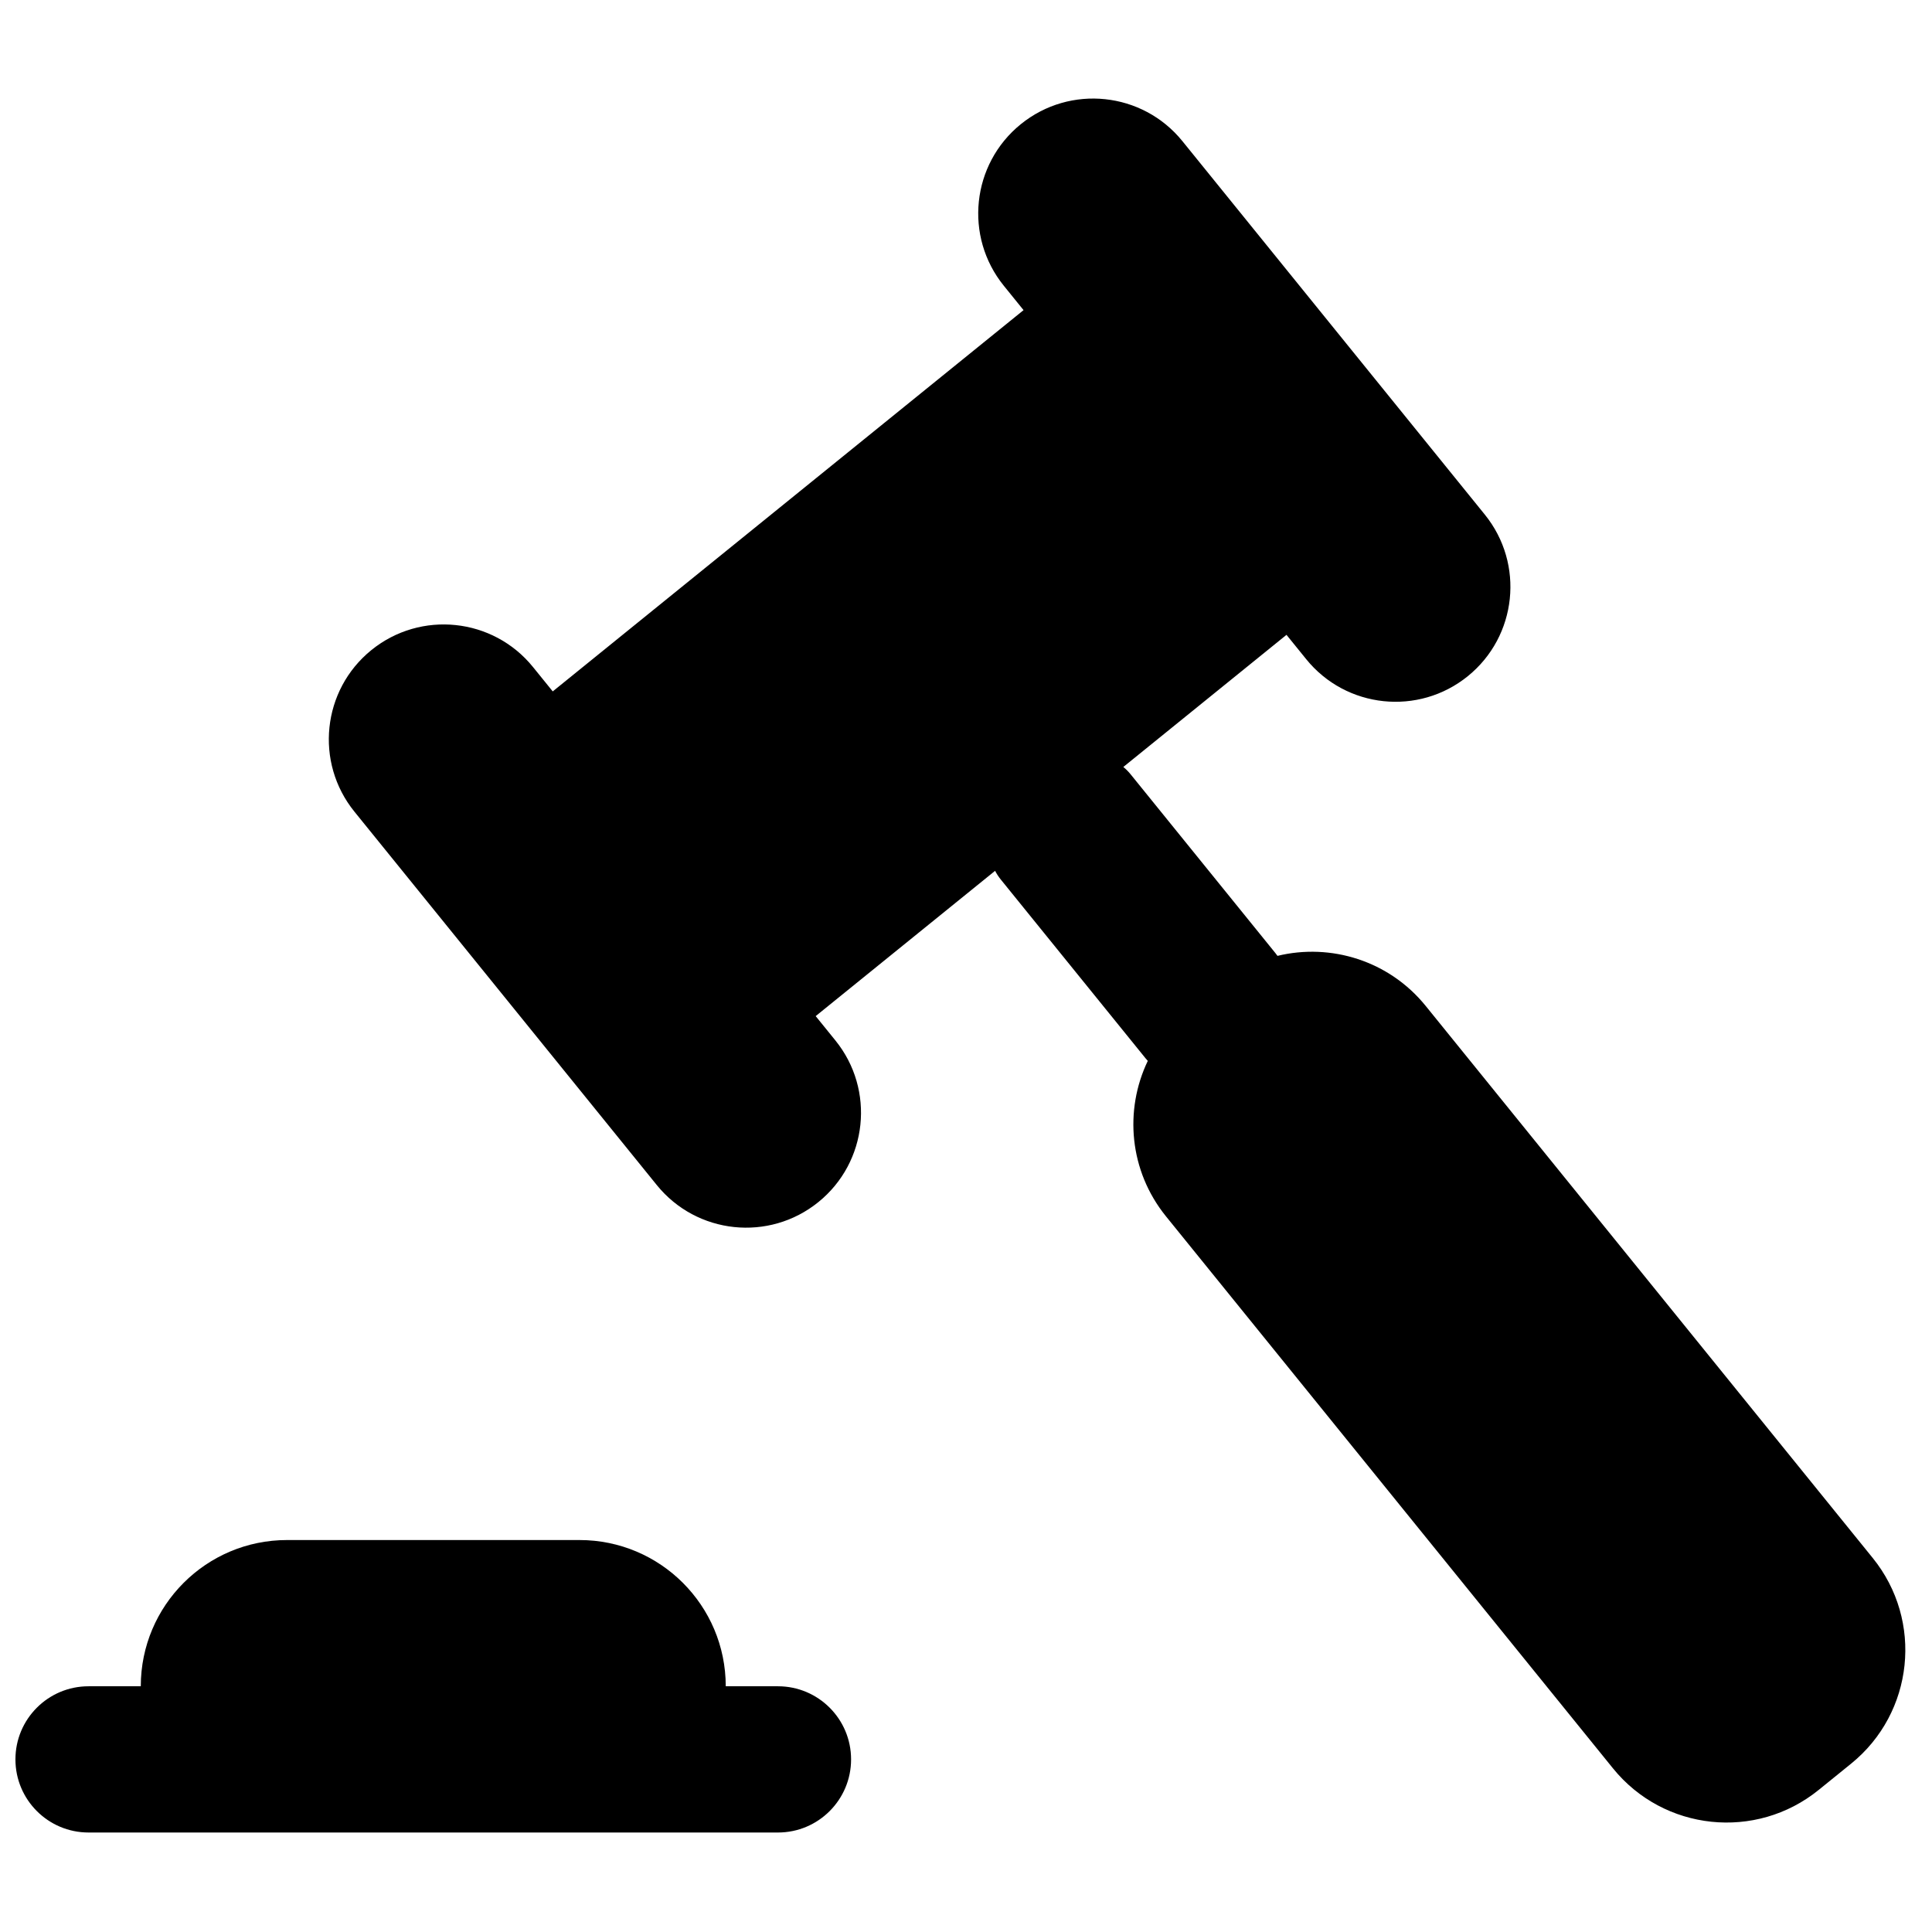 <?xml version="1.0" encoding="UTF-8"?>
<!-- Uploaded to: SVG Repo, www.svgrepo.com, Generator: SVG Repo Mixer Tools -->
<svg width="800px" height="800px" version="1.1" viewBox="144 144 512 512" xmlns="http://www.w3.org/2000/svg">
 <defs>
  <clipPath id="a">
   <path d="m148.09 170h500.91v460h-500.91z"/>
  </clipPath>
 </defs>
 <g clip-path="url(#a)">
  <path d="m336.33 590.88h13.84c10.699 0 19.375 8.676 19.375 19.375 0 10.703-8.676 19.379-19.375 19.379h-182.7c-10.703 0-19.379-8.676-19.379-19.379 0-10.699 8.676-19.375 19.379-19.375h13.84c0-21.406 17.352-38.754 38.754-38.754h77.508c21.406 0 38.758 17.348 38.758 38.754zm111.85-165.73c-0.215-0.23-0.422-0.469-0.621-0.719l-38.324-47.328c-0.598-0.734-1.105-1.516-1.527-2.324l-47.543 38.5 5.227 6.453c10.582 13.07 8.566 32.246-4.504 42.828-13.066 10.582-32.242 8.566-42.824-4.5l-80.137-98.961c-10.582-13.07-8.566-32.242 4.5-42.828 13.07-10.582 32.246-8.566 42.828 4.504l5.227 6.453 124.77-101.04-5.227-6.457c-10.582-13.066-8.566-32.242 4.504-42.824 13.066-10.586 32.242-8.57 42.824 4.5l80.137 98.961c10.582 13.066 8.566 32.242-4.5 42.824-13.07 10.586-32.246 8.57-42.828-4.5l-5.227-6.453-43.242 35.016c0.707 0.578 1.363 1.238 1.961 1.977l38.324 47.328c0.199 0.246 0.391 0.5 0.57 0.754 14.098-3.422 29.551 1.25 39.285 13.277l118.46 146.29c13.473 16.633 10.906 41.039-5.727 54.508l-8.605 6.969c-16.633 13.469-41.039 10.902-54.508-5.731l-118.46-146.29c-9.738-12.027-11.094-28.109-4.816-41.188z"/>
 </g>
</svg>
